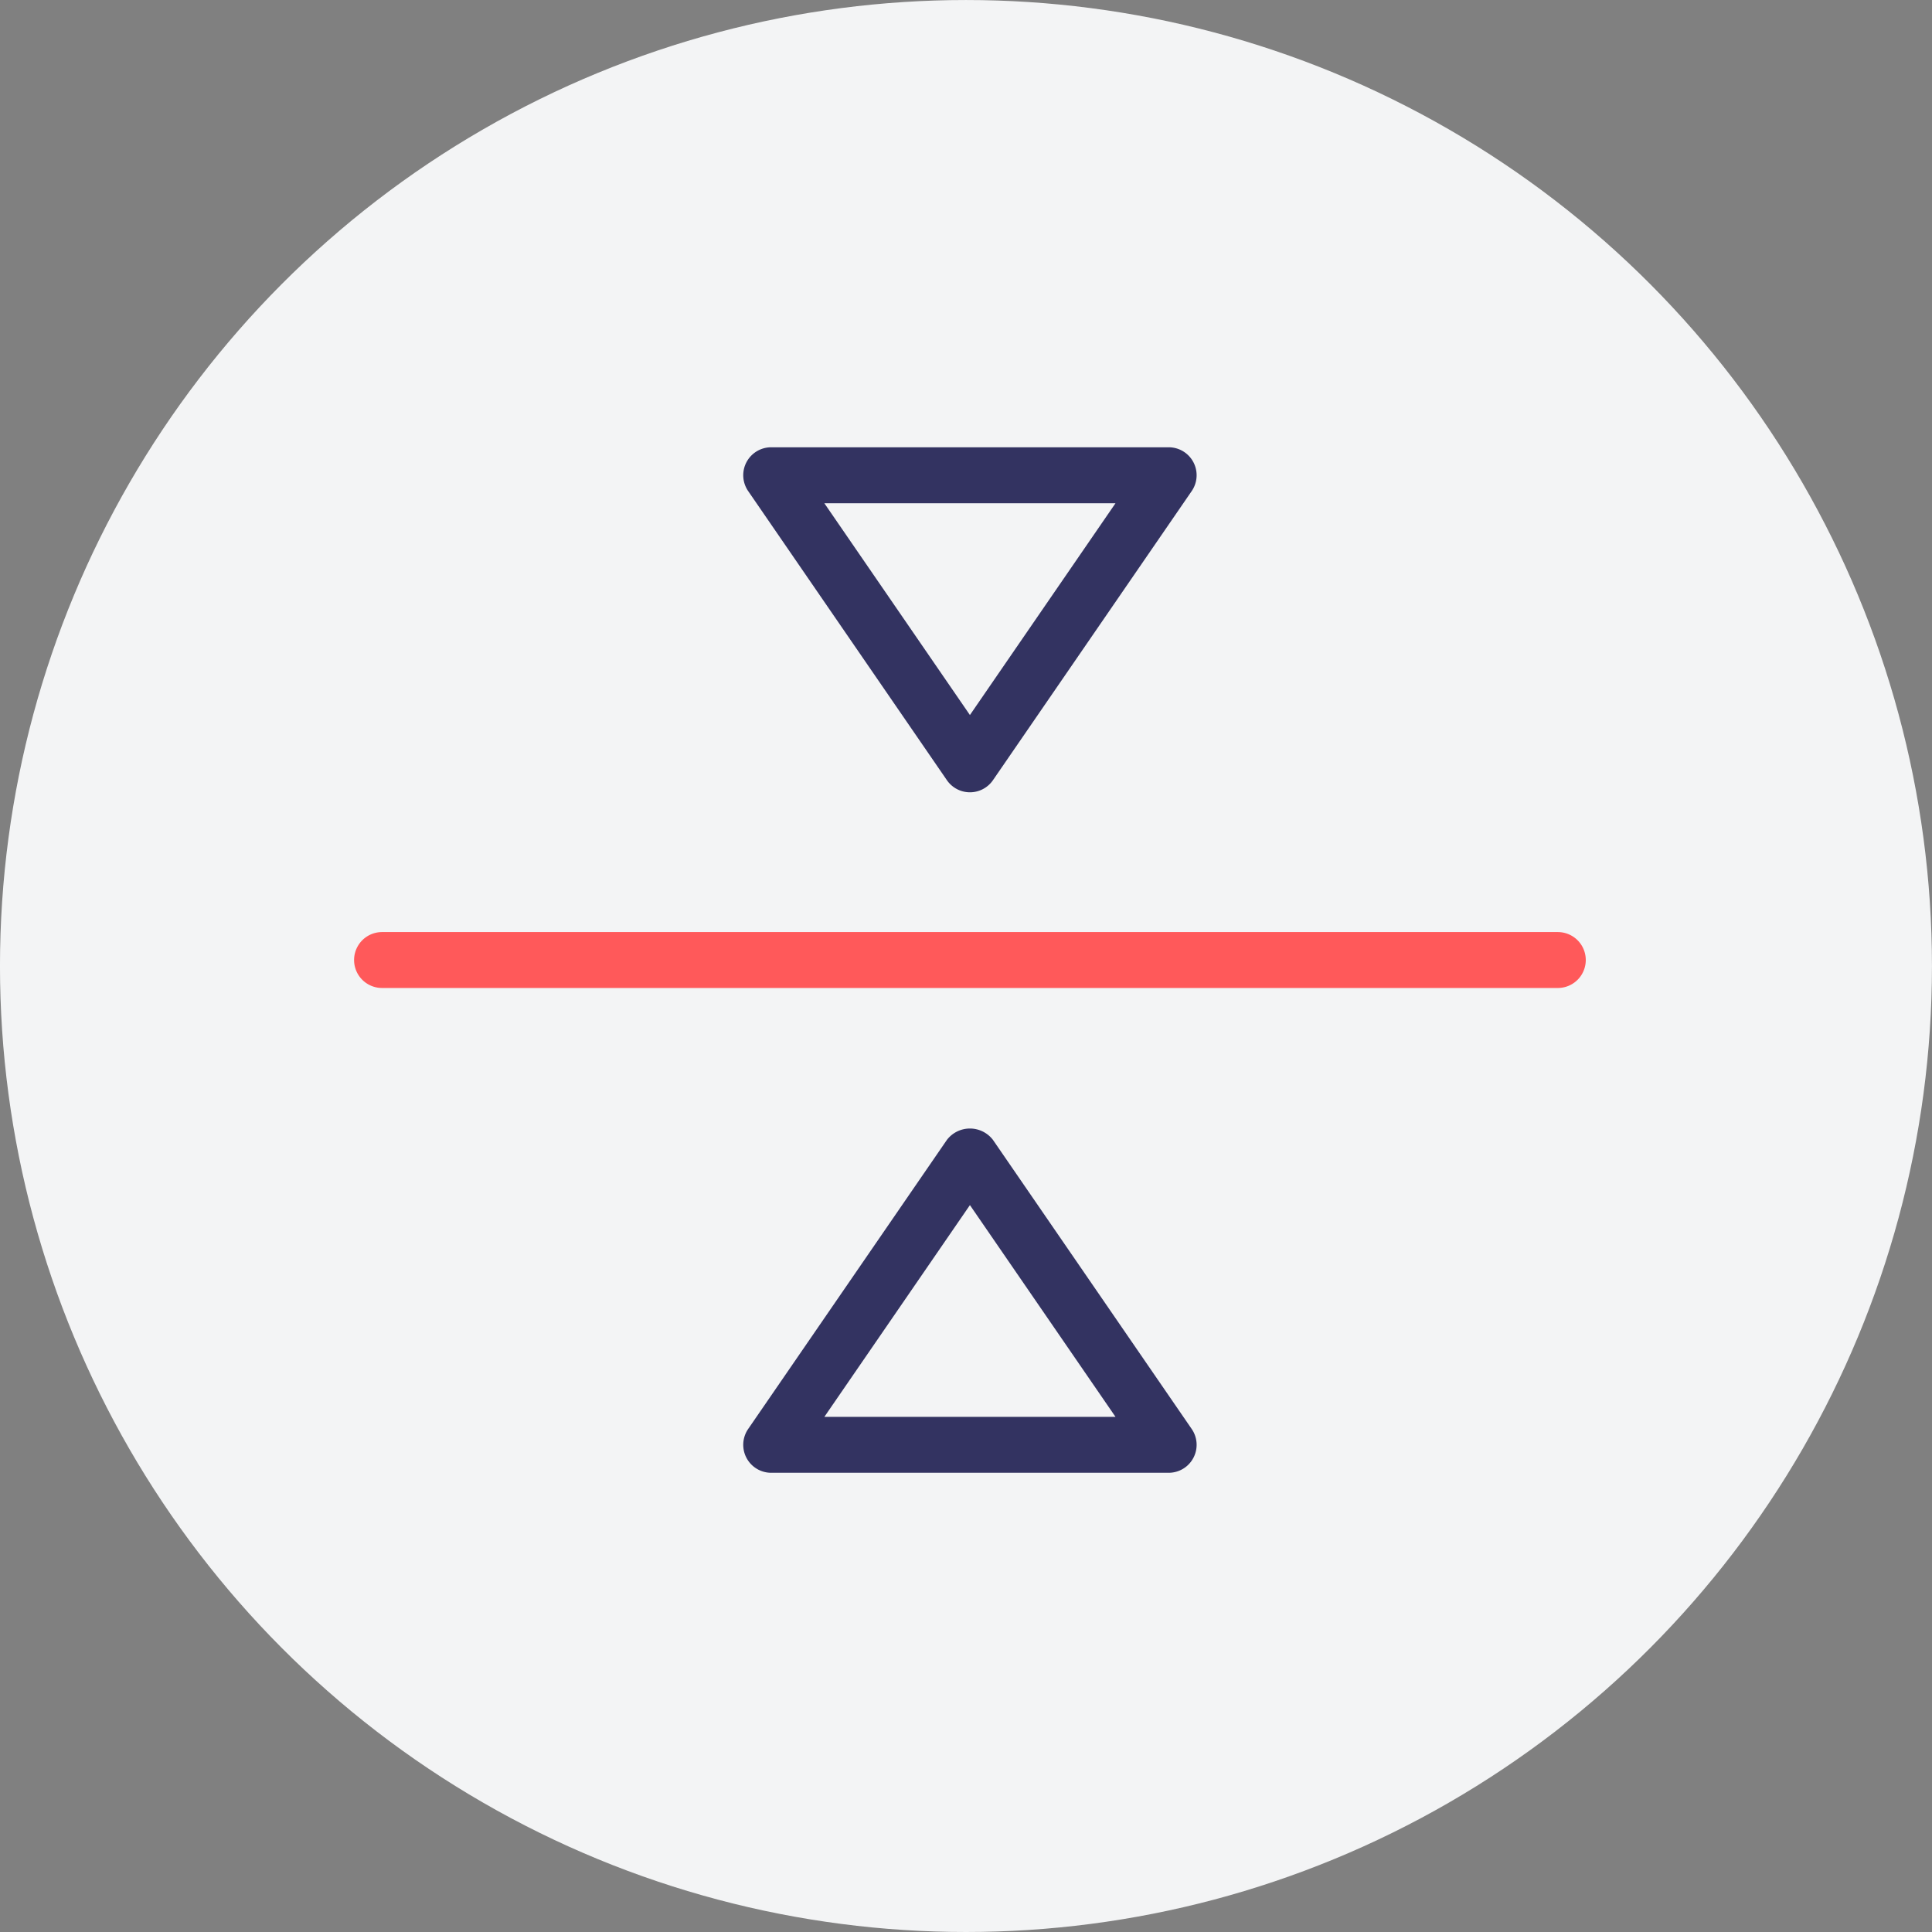 <?xml version="1.0" encoding="UTF-8"?>
<svg xmlns="http://www.w3.org/2000/svg" width="103.667" height="103.667" viewBox="0 0 103.667 103.667">
  <rect x="0" y="0" width="103.667" height="103.667" fill="#808080" stroke="none"/>
  <g id="Group_2881" data-name="Group 2881" transform="translate(-1411 -1456)">
    <g id="Group_2879" data-name="Group 2879" transform="translate(565.943 745.89)">
      <circle id="Ellipse_43" data-name="Ellipse 43" cx="51.833" cy="51.833" r="51.833" transform="translate(845.056 710.111)" fill="#f3f4f5"></circle>
    </g>
    <g id="Group_2880" data-name="Group 2880" transform="translate(1147.621 391.002)">
      <g id="Group_2805" data-name="Group 2805">
        <path id="Path_6823" data-name="Path 6823" d="M346.968,1118.011H283.879a1.5,1.5,0,0,1,0-3h63.089a1.5,1.5,0,0,1,0,3Z" fill="#ff595a"></path>
      </g>
      <g id="Group_2806" data-name="Group 2806">
        <path id="Path_6824" data-name="Path 6824" d="M326.086,1144.024H304.76a1.5,1.5,0,0,1-1.236-2.35l10.663-15.511a1.557,1.557,0,0,1,2.473,0l10.663,15.511a1.5,1.5,0,0,1-1.237,2.35Zm-18.474-3h15.623l-7.812-11.363Z" fill="#333361"></path>
      </g>
      <g id="Group_2807" data-name="Group 2807">
        <path id="Path_6825" data-name="Path 6825" d="M315.423,1107.511a1.5,1.5,0,0,1-1.236-.651l-10.663-15.512a1.5,1.5,0,0,1,1.236-2.35h21.326a1.5,1.5,0,0,1,1.237,2.35L316.66,1106.86A1.5,1.5,0,0,1,315.423,1107.511ZM307.611,1092l7.812,11.365L323.235,1092Z" fill="#333361"></path>
      </g>
    </g>
  </g>
</svg>
